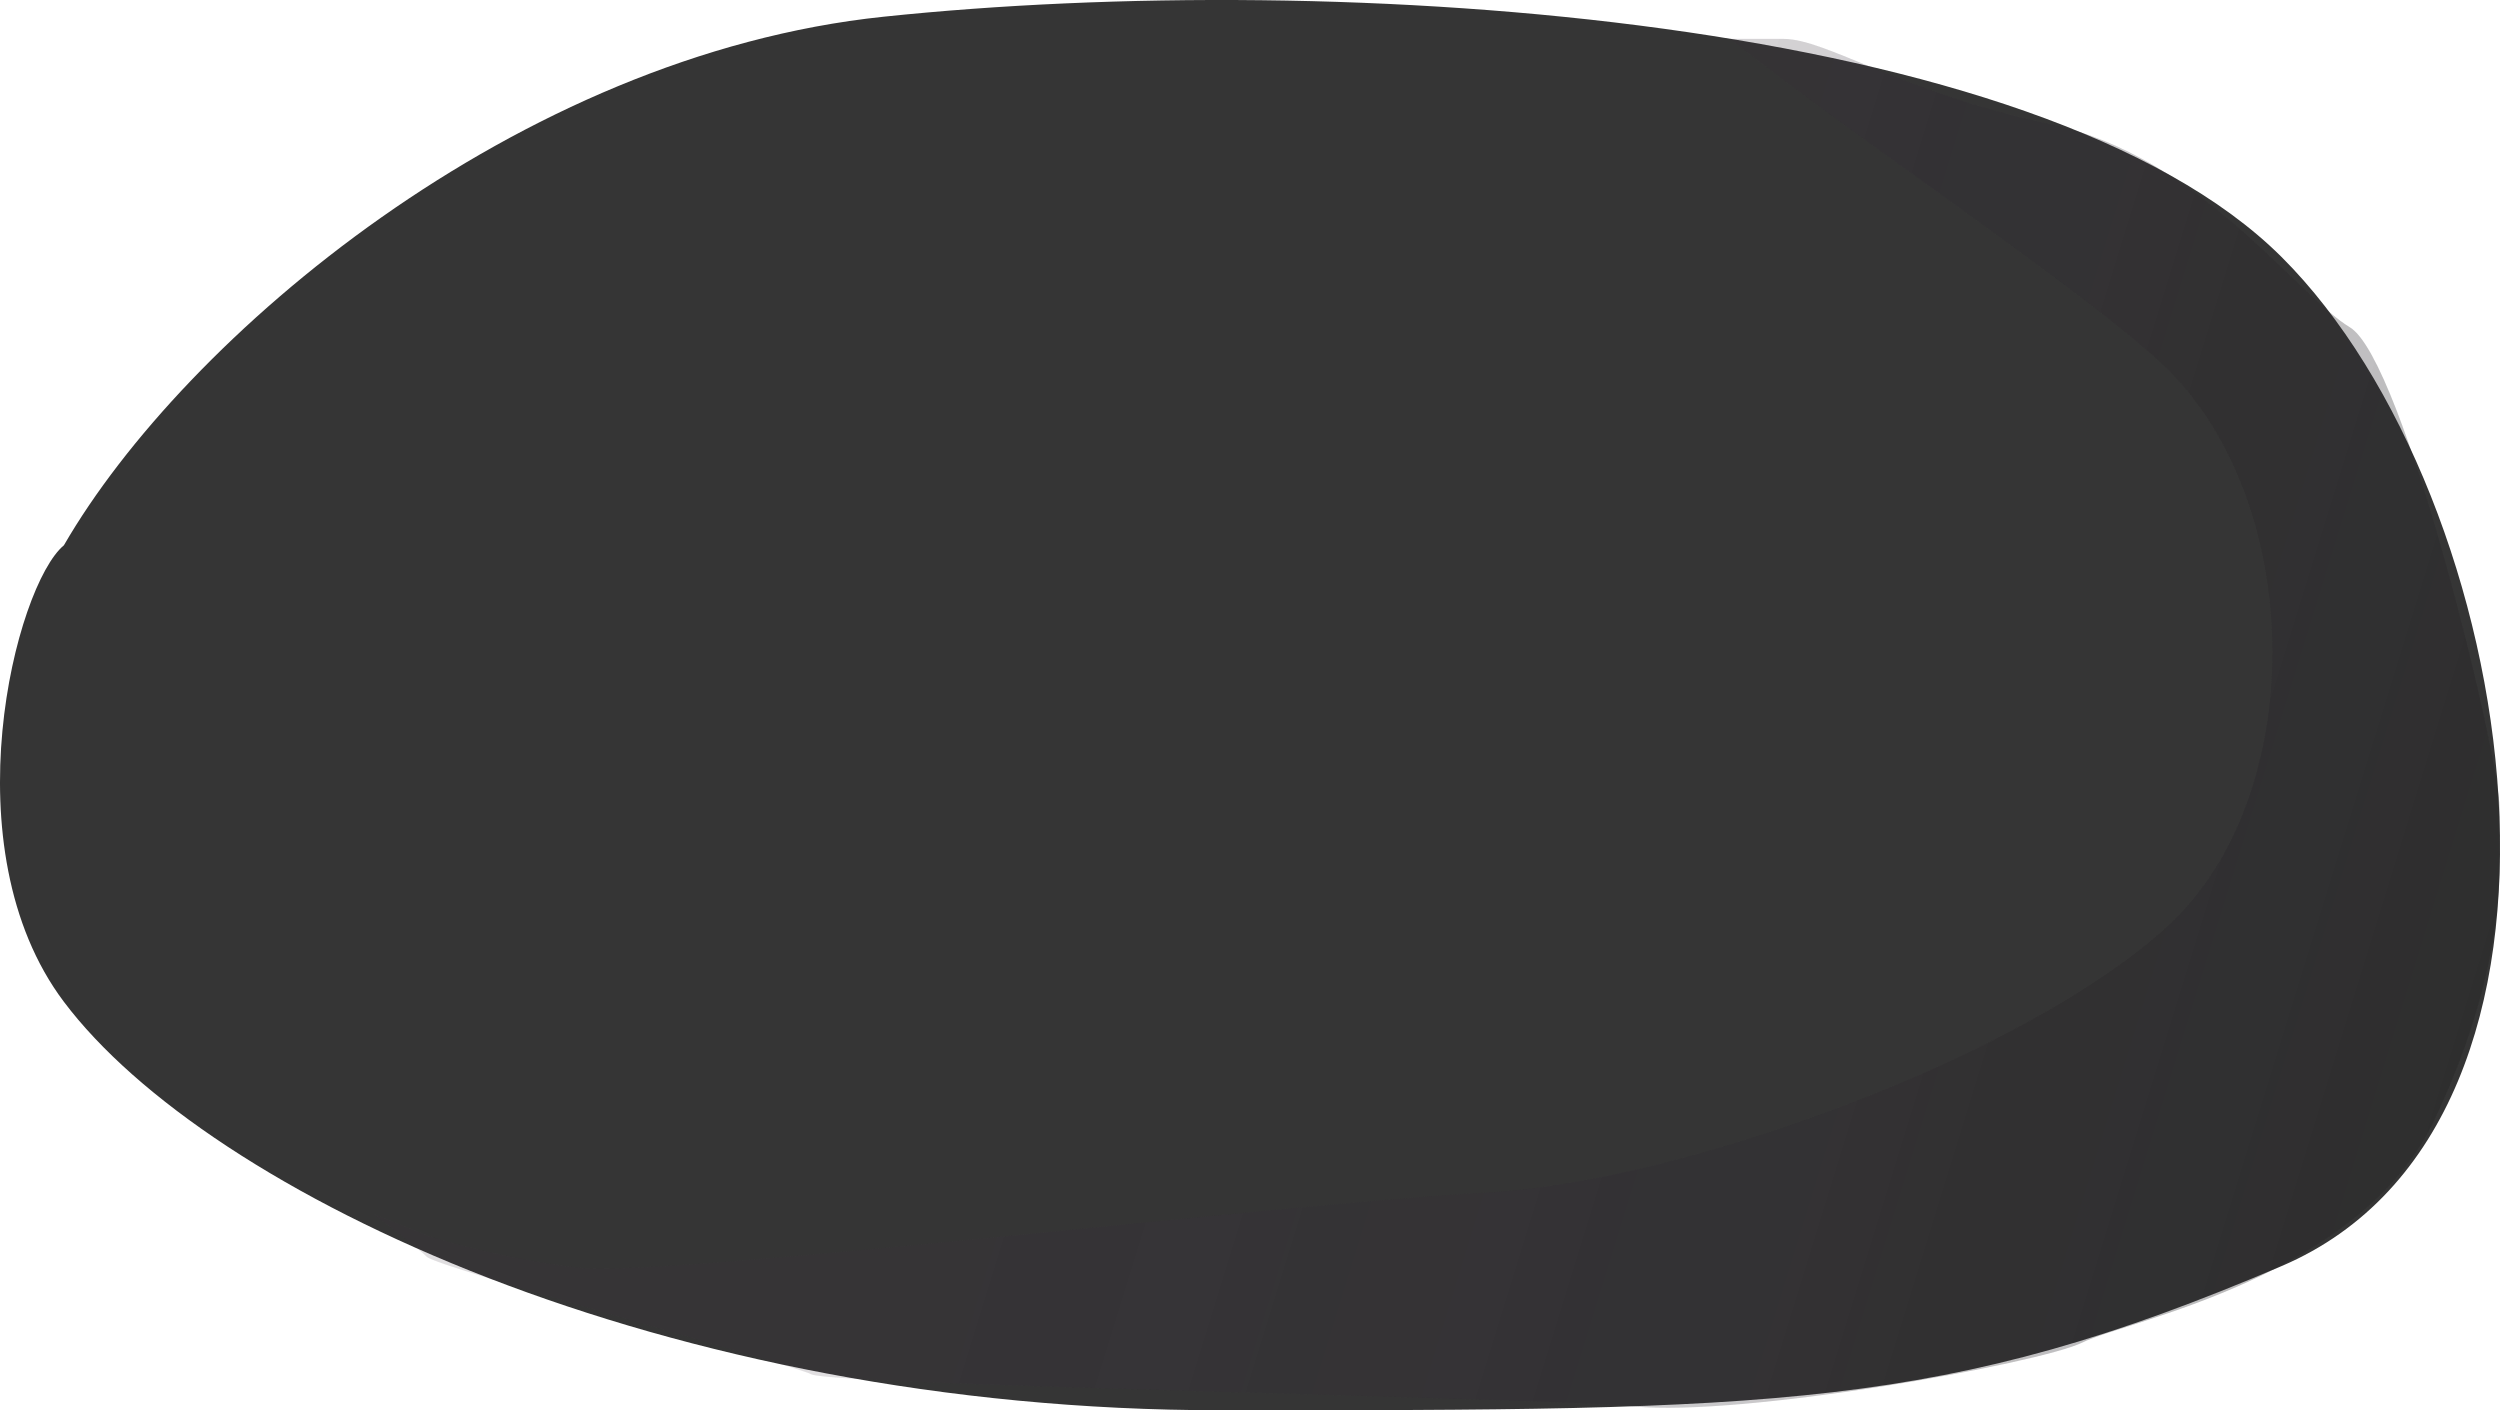 <?xml version="1.0" encoding="UTF-8"?> <svg xmlns="http://www.w3.org/2000/svg" width="117" height="66" viewBox="0 0 117 66" fill="none"><path d="M41.346 0.783C62.781 -1.466 95.496 0.786 106.778 12.028C118.059 23.271 122.571 52.506 106.778 59.253C90.984 66 83.087 66 57.14 66C31.193 66 9.758 55.88 2.99 46.884C-2.425 39.688 0.733 27.394 2.99 25.52C8.63 15.774 24.199 2.582 41.346 0.783Z" fill="#353535"></path><path opacity="0.18" d="M101.477 17.32C98.071 13.914 86.81 6.487 80.977 1.82H83.477C85.477 1.82 88.977 4.32 95.977 5.82C102.977 7.32 107.477 13.82 109.977 15.32C112.477 16.82 116.977 35.32 116.977 37.82C116.977 40.32 117.477 44.82 113.977 52.32C110.477 59.82 99.477 61.82 97.477 62.82C95.477 63.82 81.477 66.32 76.477 65.82C72.465 65.419 38.977 64.82 37.977 64.32C36.977 63.82 20.477 59.32 19.977 58.82C19.577 58.42 18.143 57.32 17.477 56.82L19.977 57.82C20.977 58.154 23.777 58.92 26.977 59.32C30.977 59.82 59.977 56.32 69.477 55.82C78.977 55.32 94.977 49.32 101.477 43.32C107.977 37.32 107.977 23.82 101.477 17.32Z" fill="url(#paint0_linear_531_133)"></path><path opacity="0.18" d="M101.477 17.32C98.071 13.914 86.81 6.487 80.977 1.82H83.477C85.477 1.82 88.977 4.32 95.977 5.82C102.977 7.32 107.477 13.82 109.977 15.32C112.477 16.82 116.977 35.32 116.977 37.82C116.977 40.32 117.477 44.82 113.977 52.32C110.477 59.82 99.477 61.82 97.477 62.82C95.477 63.82 81.477 66.32 76.477 65.82C72.465 65.419 38.977 64.82 37.977 64.32C36.977 63.82 20.477 59.32 19.977 58.82C19.577 58.42 18.143 57.32 17.477 56.82L19.977 57.82C20.977 58.154 23.777 58.92 26.977 59.32C30.977 59.82 59.977 56.32 69.477 55.82C78.977 55.32 94.977 49.32 101.477 43.32C107.977 37.32 107.977 23.82 101.477 17.32Z" fill="url(#paint1_linear_531_133)"></path><defs><linearGradient id="paint0_linear_531_133" x1="117.477" y1="43.82" x2="54.978" y2="24.54" gradientUnits="userSpaceOnUse"><stop stop-color="#212121"></stop><stop offset="1" stop-color="#575757" stop-opacity="0.45"></stop></linearGradient><linearGradient id="paint1_linear_531_133" x1="117.477" y1="43.82" x2="54.978" y2="24.54" gradientUnits="userSpaceOnUse"><stop stop-color="#212121"></stop><stop offset="1" stop-color="#20092A" stop-opacity="0.45"></stop></linearGradient></defs></svg> 